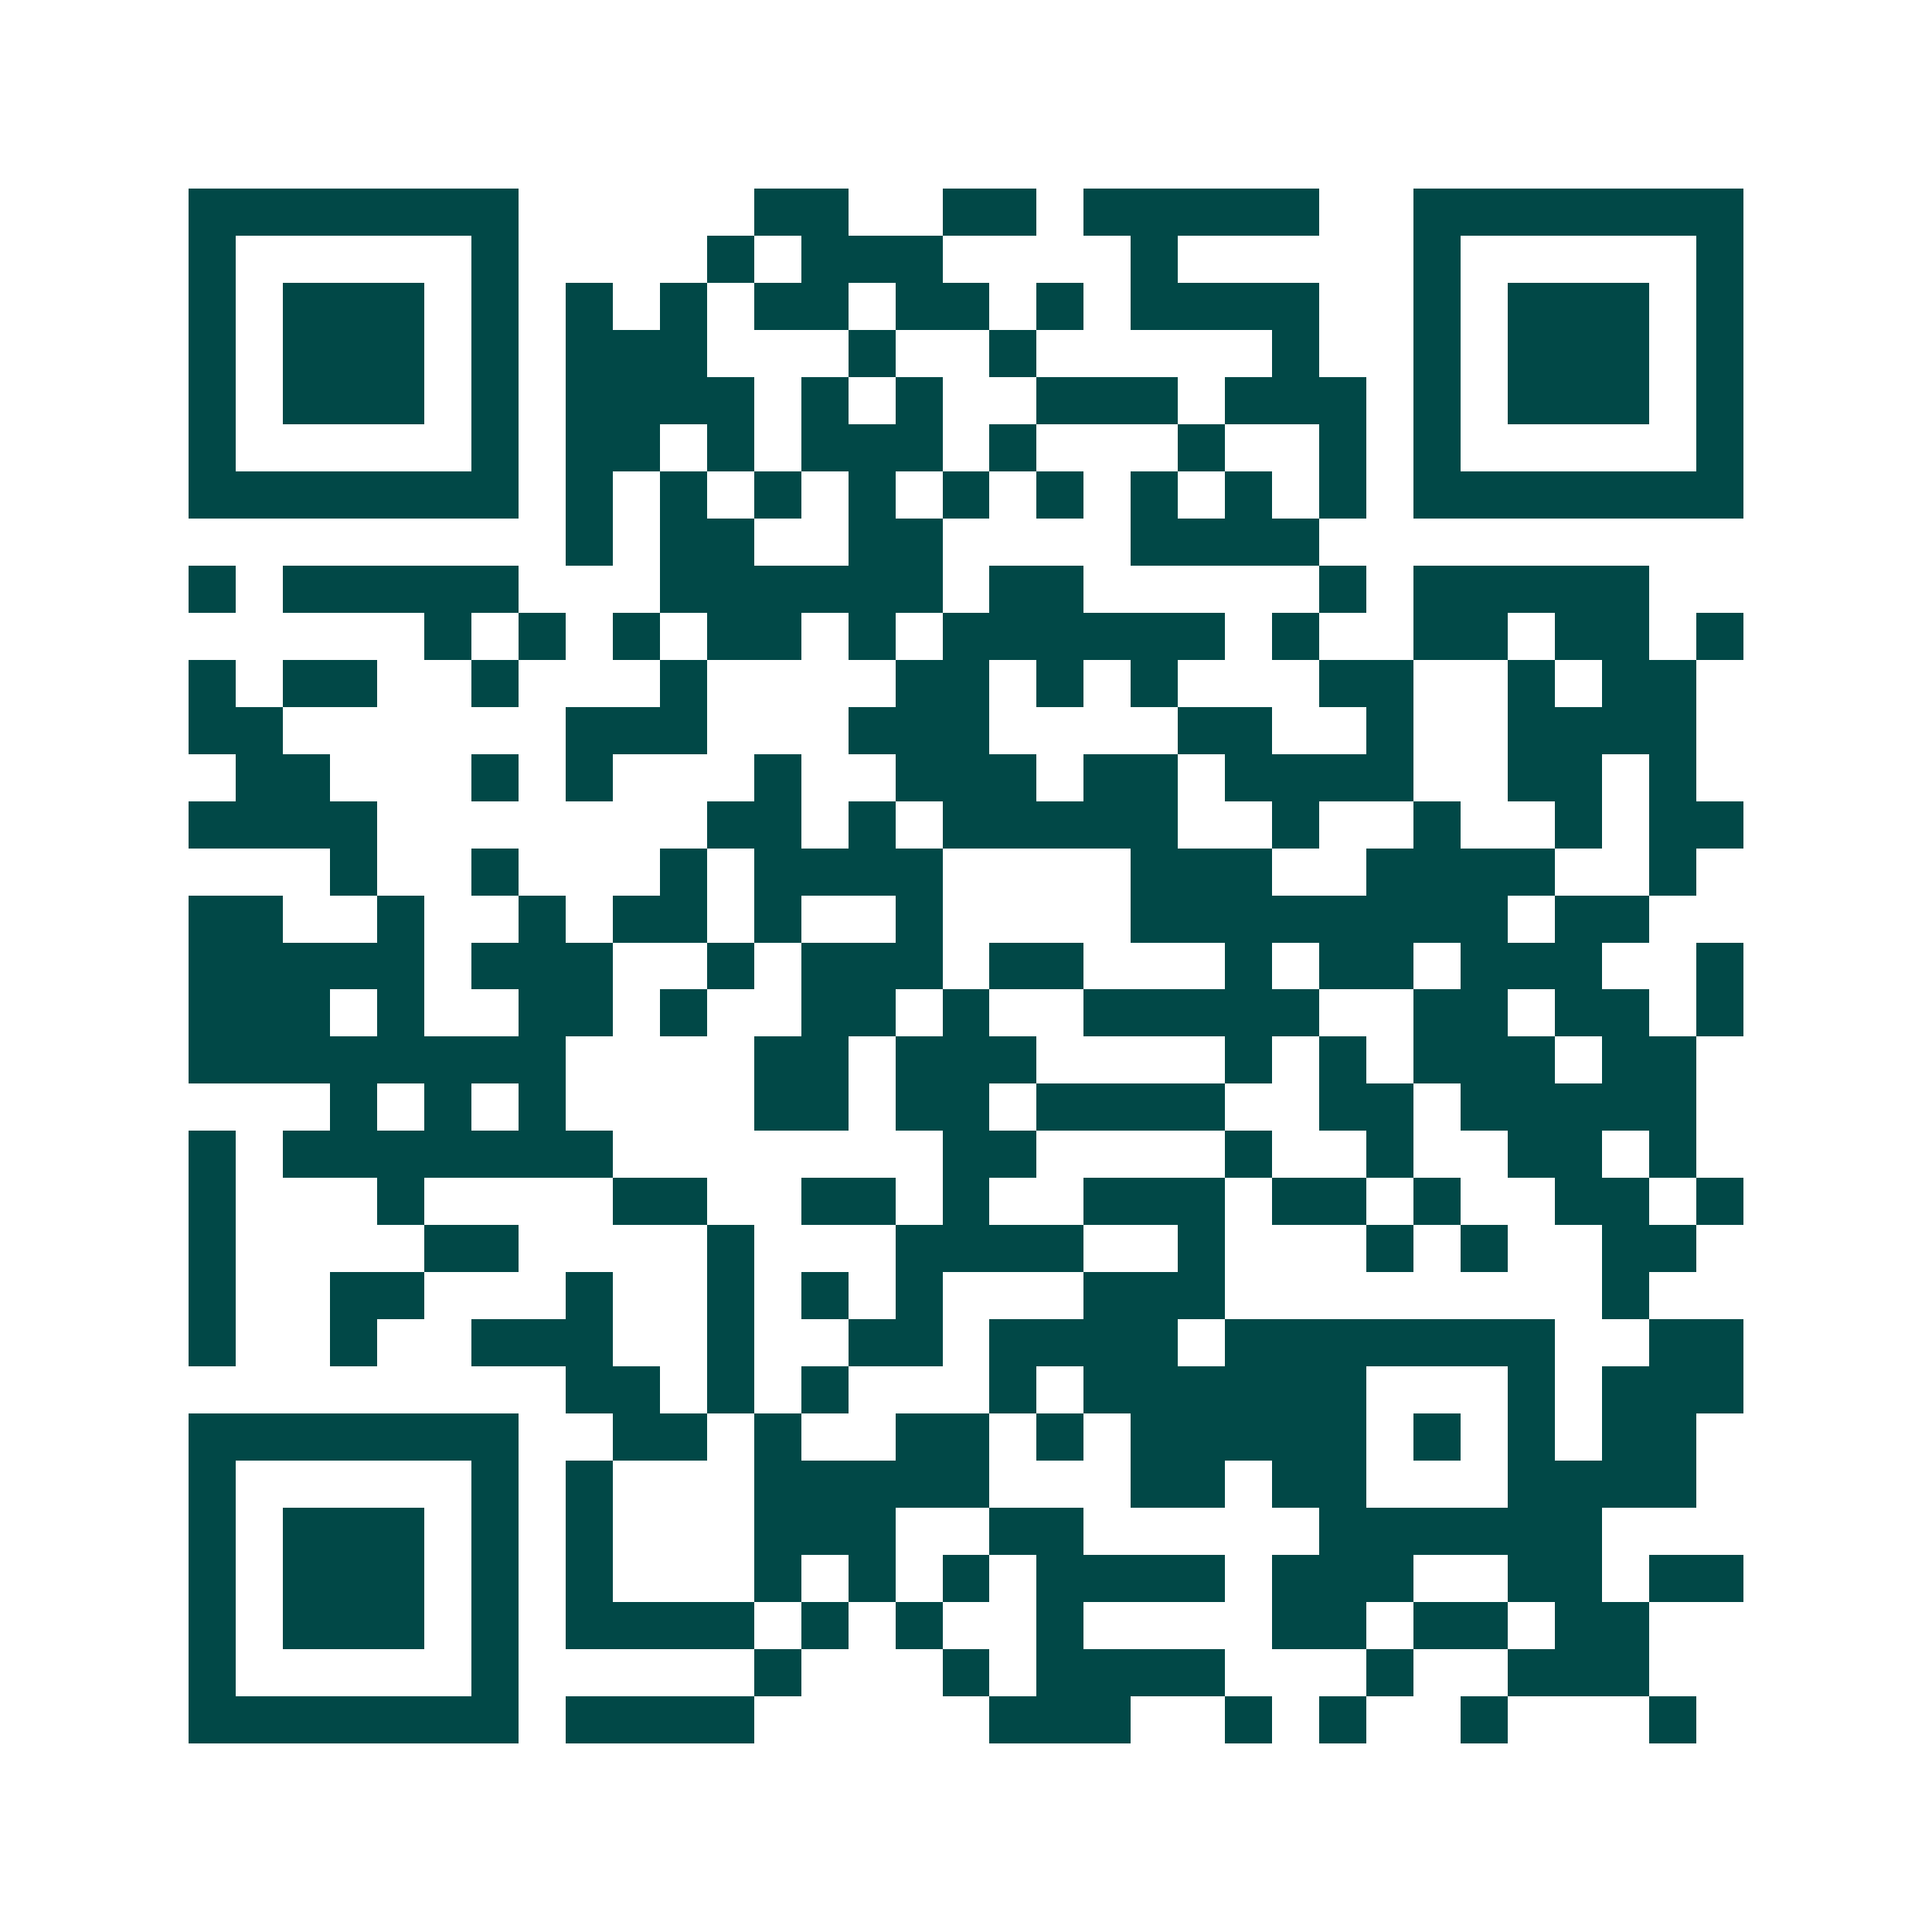 <svg xmlns="http://www.w3.org/2000/svg" width="200" height="200" viewBox="0 0 41 41" shape-rendering="crispEdges"><path fill="#ffffff" d="M0 0h41v41H0z"/><path stroke="#014847" d="M4 4.5h7m5 0h2m2 0h2m1 0h5m2 0h7M4 5.5h1m5 0h1m4 0h1m1 0h3m4 0h1m5 0h1m5 0h1M4 6.5h1m1 0h3m1 0h1m1 0h1m1 0h1m1 0h2m1 0h2m1 0h1m1 0h4m2 0h1m1 0h3m1 0h1M4 7.5h1m1 0h3m1 0h1m1 0h3m3 0h1m2 0h1m5 0h1m2 0h1m1 0h3m1 0h1M4 8.5h1m1 0h3m1 0h1m1 0h4m1 0h1m1 0h1m2 0h3m1 0h3m1 0h1m1 0h3m1 0h1M4 9.5h1m5 0h1m1 0h2m1 0h1m1 0h3m1 0h1m3 0h1m2 0h1m1 0h1m5 0h1M4 10.5h7m1 0h1m1 0h1m1 0h1m1 0h1m1 0h1m1 0h1m1 0h1m1 0h1m1 0h1m1 0h7M12 11.5h1m1 0h2m2 0h2m4 0h4M4 12.5h1m1 0h5m3 0h6m1 0h2m5 0h1m1 0h5M9 13.5h1m1 0h1m1 0h1m1 0h2m1 0h1m1 0h6m1 0h1m2 0h2m1 0h2m1 0h1M4 14.5h1m1 0h2m2 0h1m3 0h1m4 0h2m1 0h1m1 0h1m3 0h2m2 0h1m1 0h2M4 15.5h2m6 0h3m3 0h3m4 0h2m2 0h1m2 0h4M5 16.5h2m3 0h1m1 0h1m3 0h1m2 0h3m1 0h2m1 0h4m2 0h2m1 0h1M4 17.5h4m7 0h2m1 0h1m1 0h5m2 0h1m2 0h1m2 0h1m1 0h2M7 18.5h1m2 0h1m3 0h1m1 0h4m4 0h3m2 0h4m2 0h1M4 19.5h2m2 0h1m2 0h1m1 0h2m1 0h1m2 0h1m4 0h8m1 0h2M4 20.5h5m1 0h3m2 0h1m1 0h3m1 0h2m3 0h1m1 0h2m1 0h3m2 0h1M4 21.5h3m1 0h1m2 0h2m1 0h1m2 0h2m1 0h1m2 0h5m2 0h2m1 0h2m1 0h1M4 22.5h8m4 0h2m1 0h3m4 0h1m1 0h1m1 0h3m1 0h2M7 23.5h1m1 0h1m1 0h1m4 0h2m1 0h2m1 0h4m2 0h2m1 0h5M4 24.5h1m1 0h7m7 0h2m4 0h1m2 0h1m2 0h2m1 0h1M4 25.5h1m3 0h1m4 0h2m2 0h2m1 0h1m2 0h3m1 0h2m1 0h1m2 0h2m1 0h1M4 26.5h1m4 0h2m4 0h1m3 0h4m2 0h1m3 0h1m1 0h1m2 0h2M4 27.5h1m2 0h2m3 0h1m2 0h1m1 0h1m1 0h1m3 0h3m8 0h1M4 28.5h1m2 0h1m2 0h3m2 0h1m2 0h2m1 0h4m1 0h7m2 0h2M12 29.5h2m1 0h1m1 0h1m3 0h1m1 0h6m3 0h1m1 0h3M4 30.5h7m2 0h2m1 0h1m2 0h2m1 0h1m1 0h5m1 0h1m1 0h1m1 0h2M4 31.5h1m5 0h1m1 0h1m3 0h5m3 0h2m1 0h2m3 0h4M4 32.5h1m1 0h3m1 0h1m1 0h1m3 0h3m2 0h2m5 0h6M4 33.5h1m1 0h3m1 0h1m1 0h1m3 0h1m1 0h1m1 0h1m1 0h4m1 0h3m2 0h2m1 0h2M4 34.5h1m1 0h3m1 0h1m1 0h4m1 0h1m1 0h1m2 0h1m4 0h2m1 0h2m1 0h2M4 35.5h1m5 0h1m5 0h1m3 0h1m1 0h4m3 0h1m2 0h3M4 36.5h7m1 0h4m5 0h3m2 0h1m1 0h1m2 0h1m3 0h1"/></svg>
